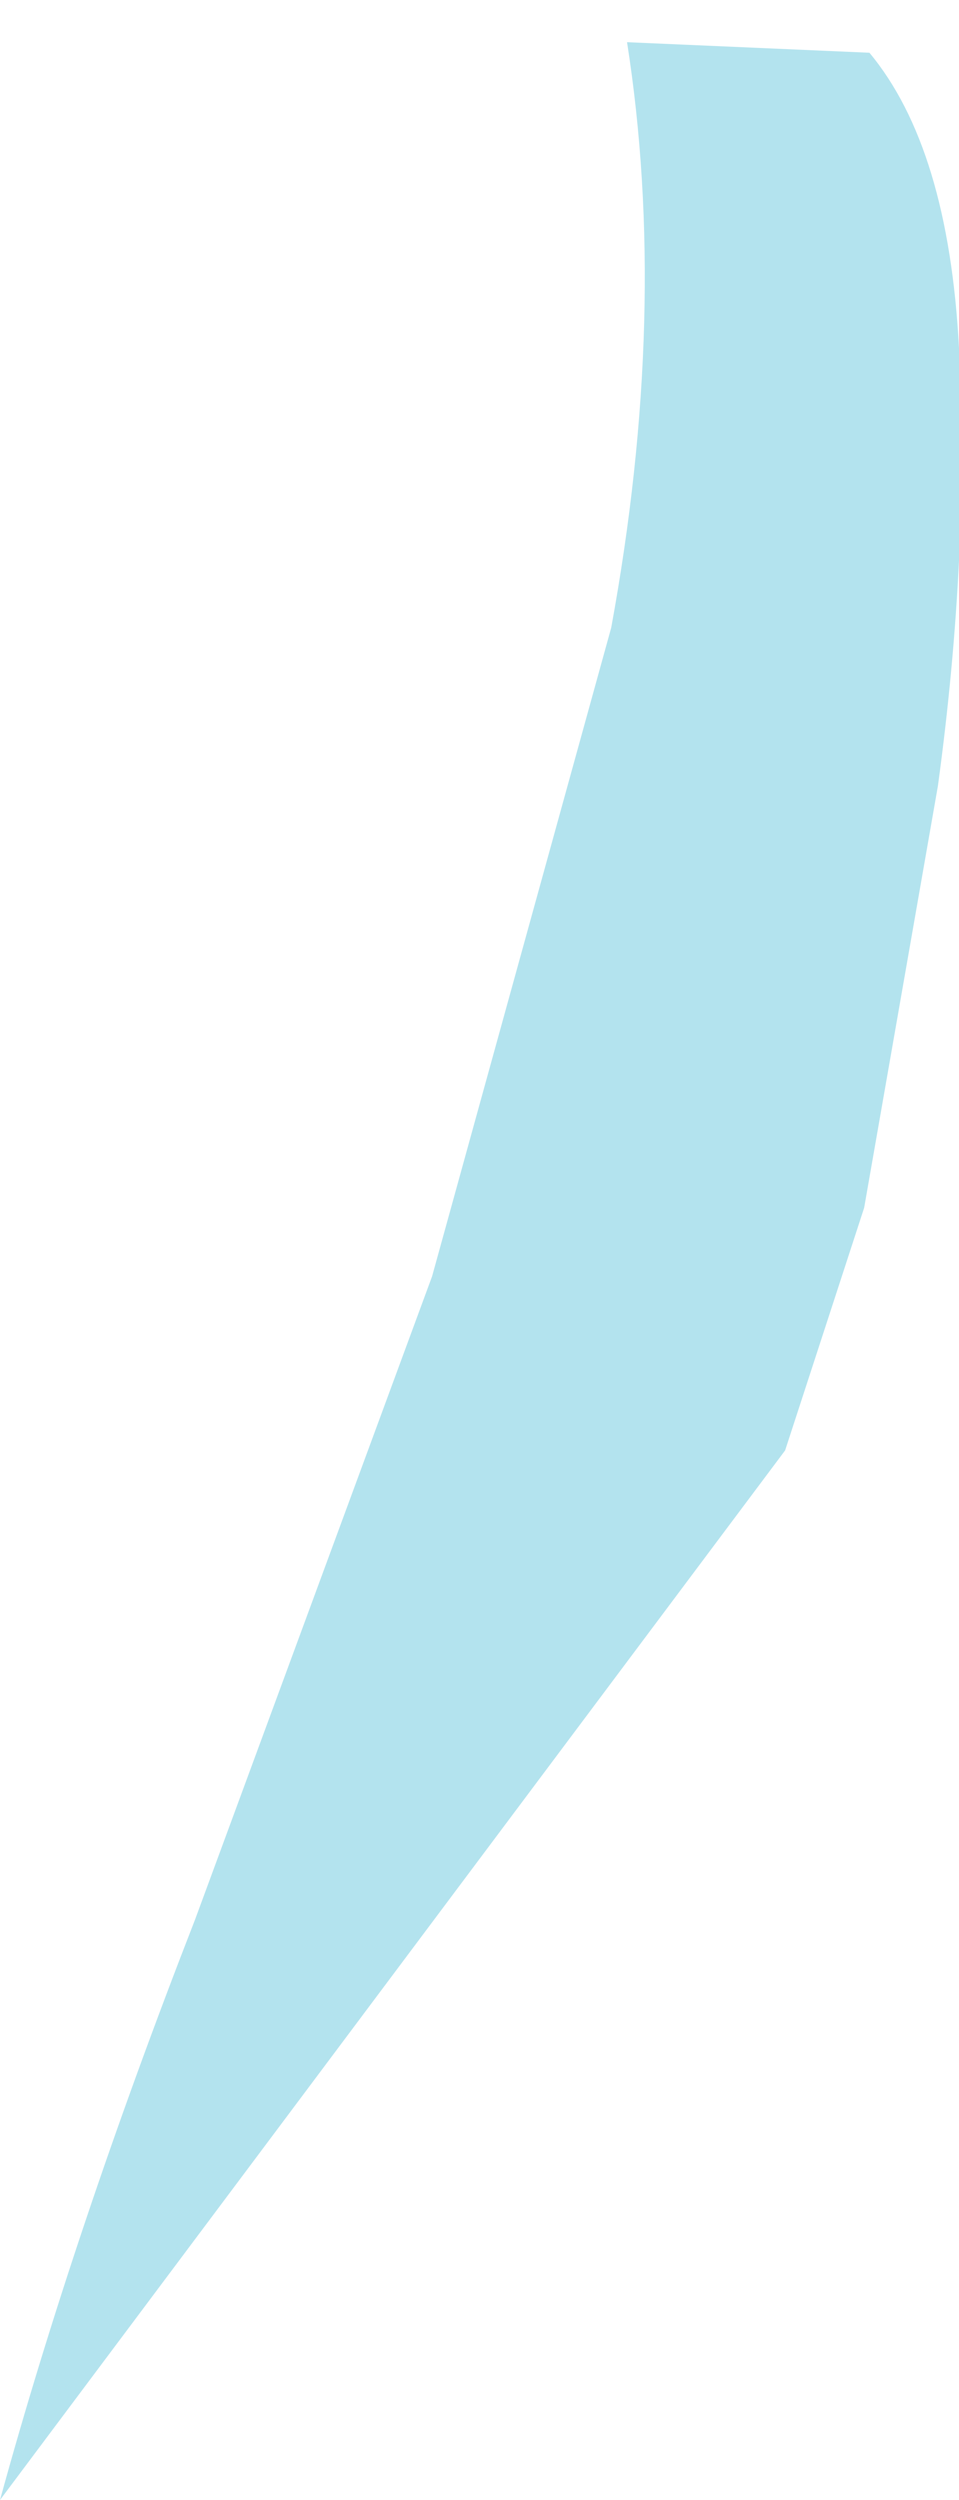 <?xml version="1.0" encoding="UTF-8" standalone="no"?>
<svg xmlns:xlink="http://www.w3.org/1999/xlink" height="23.7px" width="9.1px" xmlns="http://www.w3.org/2000/svg">
  <g transform="matrix(1.0, 0.0, 0.0, 1.0, 0.0, 0.05)">
    <path d="M4.1 12.05 L5.8 5.9 Q6.35 2.9 5.95 0.35 L8.25 0.45 Q9.0 1.35 9.1 3.25 9.2 5.2 8.9 7.4 L8.2 11.4 7.45 13.7 0.0 23.65 Q0.7 21.1 1.85 18.15 L4.1 12.05" fill="#b3e3ee" fill-rule="evenodd" stroke="none"/>
  </g>
</svg>
